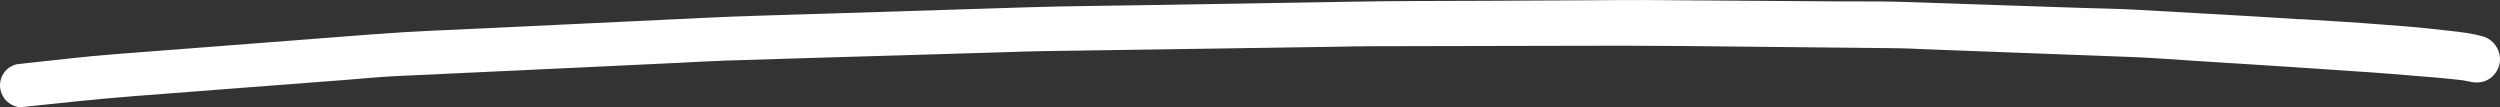 <?xml version="1.0" encoding="UTF-8"?> <svg xmlns="http://www.w3.org/2000/svg" width="1071" height="46" viewBox="0 0 1071 46" fill="none"><rect x="0" y="0" width="1071" height="46" fill="#333333" stroke="none"/> <path d="M985.362 8.26C961.967 6.713 938.568 5.526 915.171 4.179C907.452 3.717 899.69 3.655 891.969 3.393C875.208 2.819 858.447 2.285 841.686 1.711C832.365 1.397 823.005 1.042 813.684 0.768C810.963 0.706 808.283 0.644 805.562 0.623C799.48 0.574 793.398 0.606 787.316 0.597C759.668 0.376 731.98 0.235 704.332 0.014C697.73 -0.038 691.167 0.07 684.565 0.097C668.239 0.167 651.952 0.277 635.666 0.347C617.259 0.44 598.893 0.373 580.484 0.706C550.71 1.189 520.976 1.712 491.202 2.194C473.954 2.497 456.747 2.599 439.497 3.142C409.799 4.105 380.141 5.028 350.444 5.952C334.234 6.463 317.986 6.853 301.774 7.644C271.071 9.119 240.369 10.555 209.667 12.03C193.255 12.82 176.845 13.369 160.47 14.639C129.88 16.995 99.331 19.352 68.742 21.709C62.135 22.216 55.529 22.724 48.923 23.231C35.71 24.246 22.573 25.902 9.397 27.277C8.556 27.39 7.755 27.504 6.914 27.577C5.35 28.005 3.943 28.794 2.773 29.945C1.039 31.652 0.02 34.044 0 36.485C-0.019 38.926 0.962 41.334 2.668 43.109C4.216 44.682 6.926 46.144 9.248 45.882C25.147 44.209 41.007 42.454 56.942 41.221C71.716 40.099 86.45 38.936 101.224 37.813C117.32 36.581 133.415 35.349 149.51 34.118C155.997 33.609 162.484 32.941 169.009 32.633C194.107 31.433 219.205 30.273 244.303 29.113C259.954 28.357 275.605 27.642 291.256 26.887C297.701 26.578 304.186 26.189 310.671 25.961C335.525 25.159 360.42 24.438 385.274 23.716C400.363 23.276 415.412 22.796 430.5 22.356C435.583 22.197 440.627 21.997 445.709 21.918C472.562 21.492 499.414 21.106 526.266 20.72C541.273 20.48 556.24 20.279 571.247 20.039C576.569 19.962 581.932 19.804 587.254 19.807L670.324 19.63C687.61 19.568 704.856 19.545 722.141 19.723C751.549 20.038 780.956 20.313 810.324 20.628C816.125 20.674 821.925 20.96 827.725 21.207L876.407 23.036C888.568 23.493 900.728 23.95 912.929 24.408C921.569 24.717 930.167 25.426 938.805 25.975C964.201 27.538 989.597 29.181 1014.95 30.945C1021.39 31.396 1027.83 31.927 1034.27 32.459C1041.18 32.994 1048.1 33.57 1054.98 34.385C1056.06 34.554 1057.1 34.762 1058.17 35.011C1060.89 35.593 1063.49 35.453 1065.94 34.072C1068.2 32.77 1069.89 30.583 1070.63 28.068C1072.12 22.798 1068.96 17.131 1063.69 15.608C1059.06 14.291 1054.26 13.732 1049.5 13.214C1046.23 12.868 1042.99 12.482 1039.71 12.136C1033.43 11.445 1027.11 11.075 1020.84 10.544C1009.04 9.57 997.201 8.955 985.363 8.181L985.362 8.26Z" fill="white"></path> </svg> 